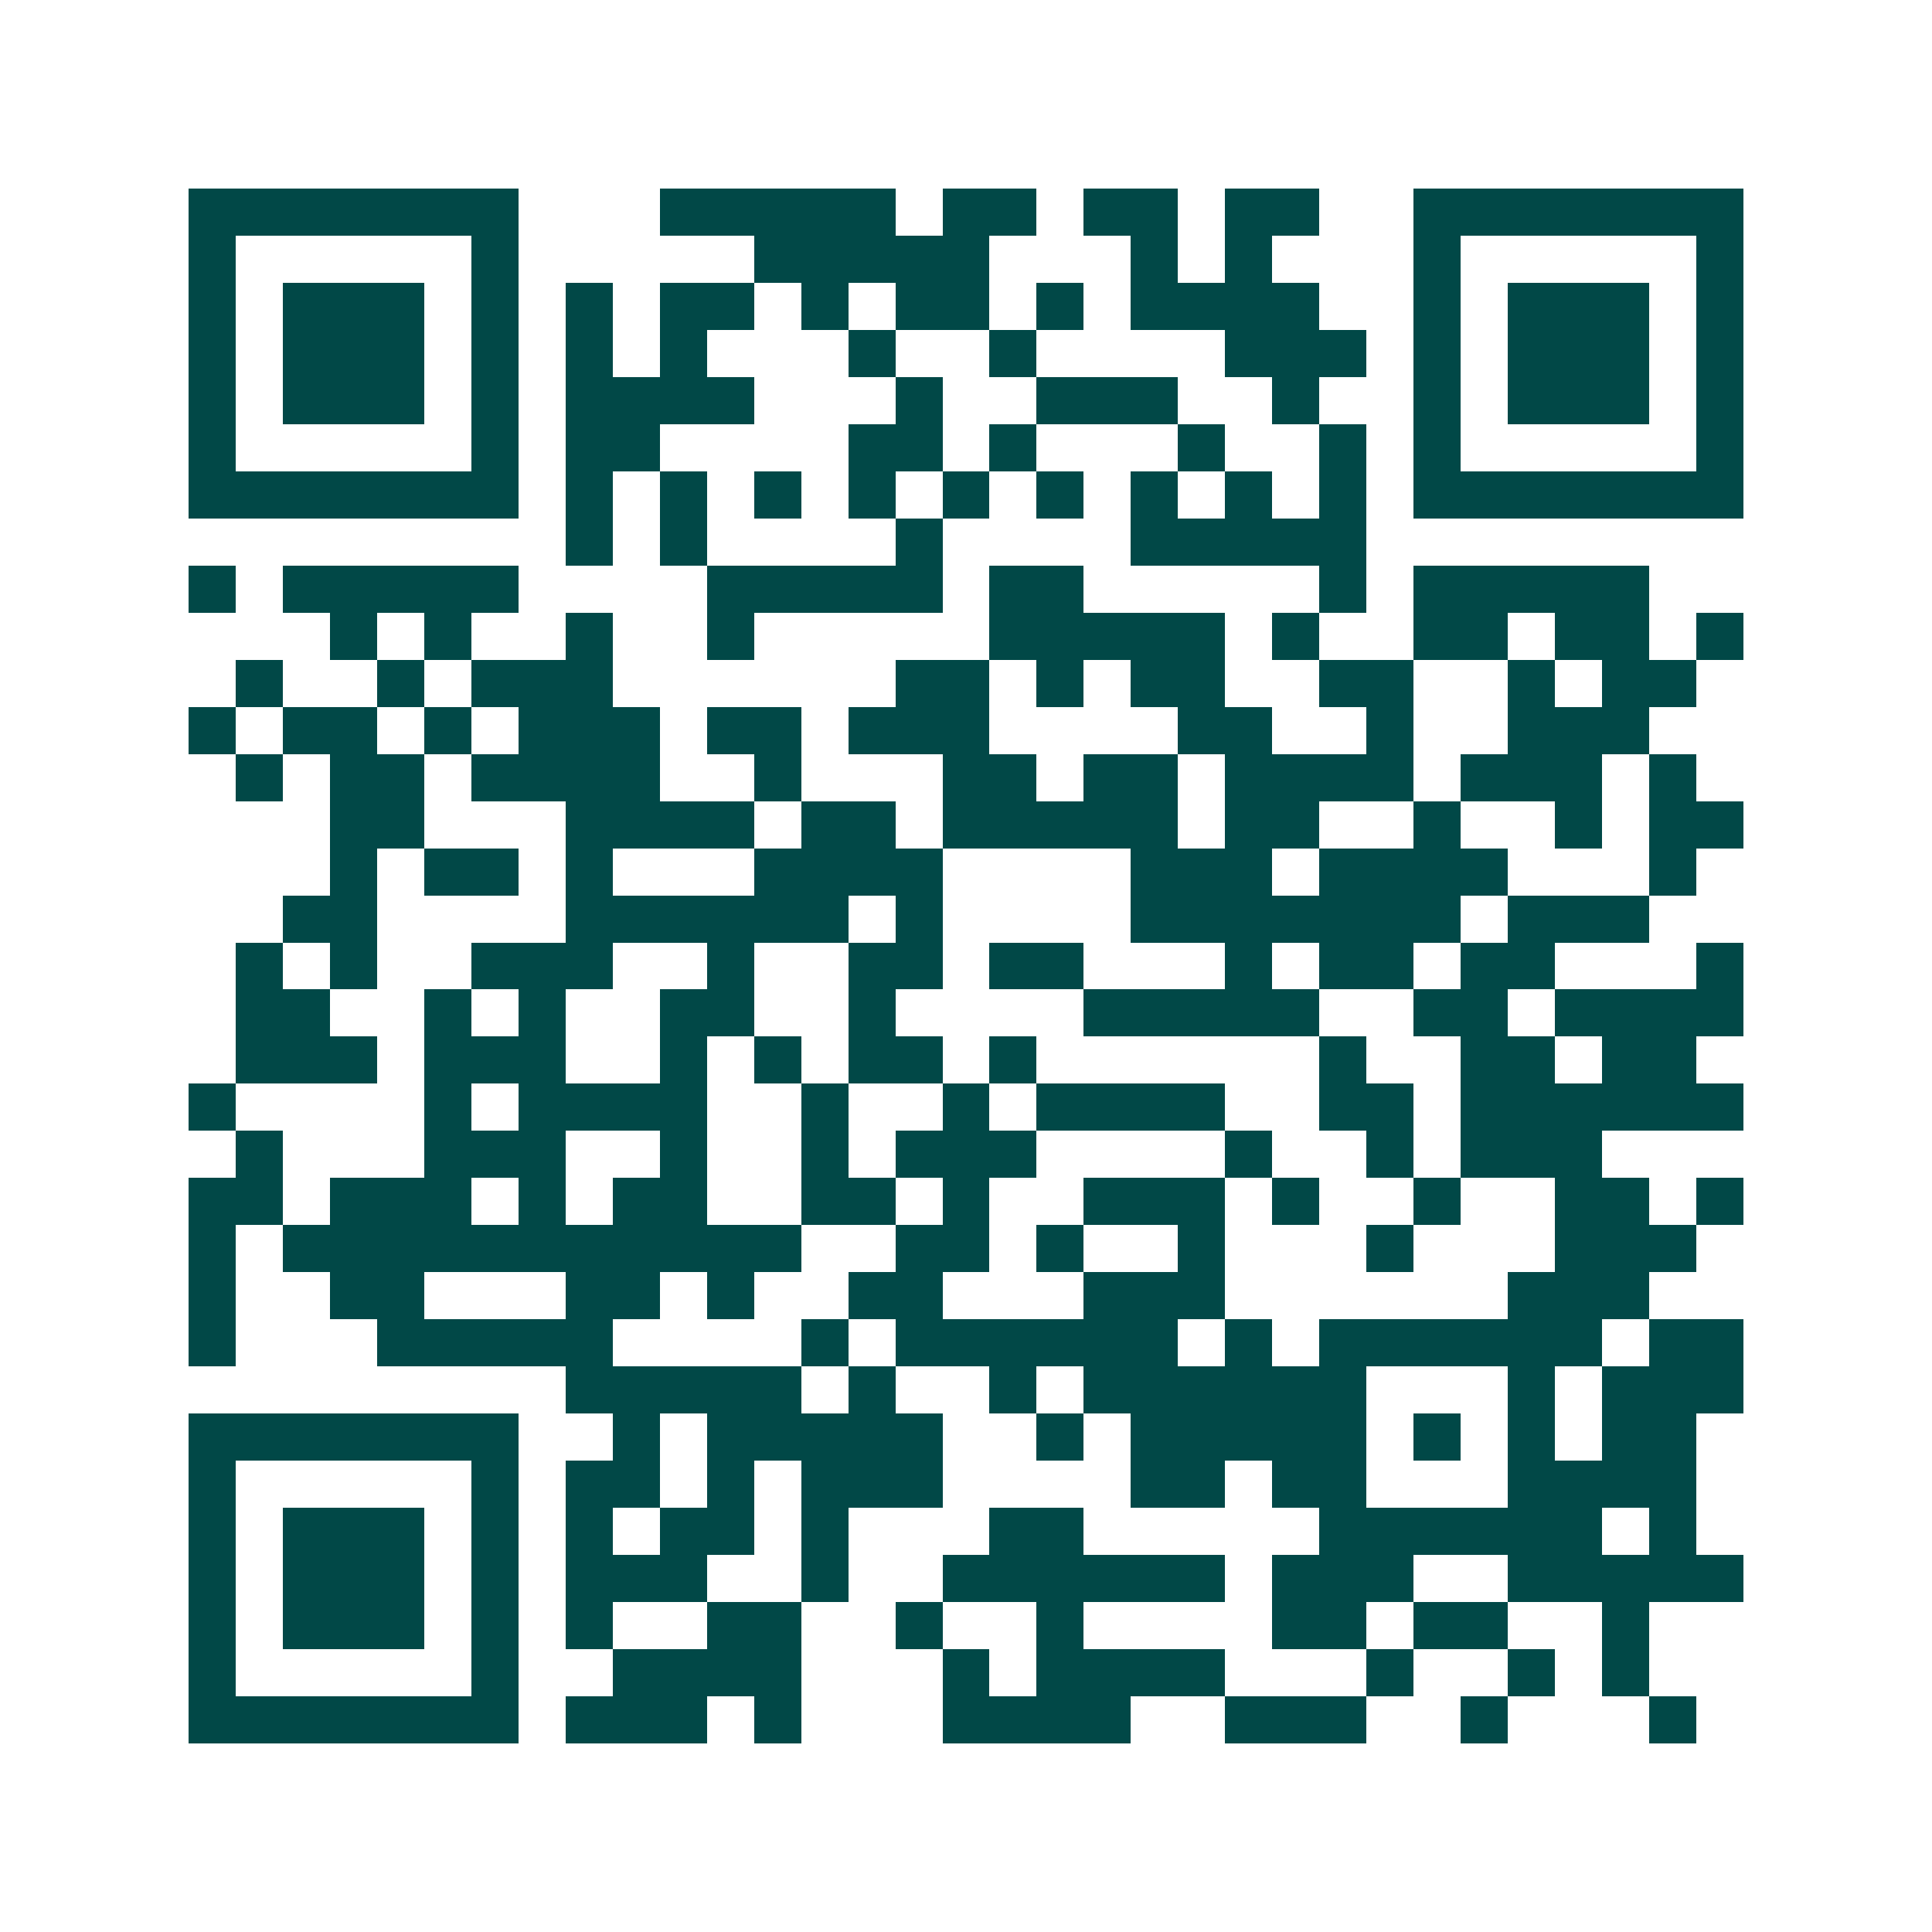 <svg xmlns="http://www.w3.org/2000/svg" width="200" height="200" viewBox="0 0 41 41" shape-rendering="crispEdges"><path fill="#ffffff" d="M0 0h41v41H0z"/><path stroke="#014847" d="M4 4.5h7m3 0h5m1 0h2m1 0h2m1 0h2m2 0h7M4 5.5h1m5 0h1m5 0h5m3 0h1m1 0h1m3 0h1m5 0h1M4 6.5h1m1 0h3m1 0h1m1 0h1m1 0h2m1 0h1m1 0h2m1 0h1m1 0h4m2 0h1m1 0h3m1 0h1M4 7.5h1m1 0h3m1 0h1m1 0h1m1 0h1m3 0h1m2 0h1m4 0h3m1 0h1m1 0h3m1 0h1M4 8.5h1m1 0h3m1 0h1m1 0h4m3 0h1m2 0h3m2 0h1m2 0h1m1 0h3m1 0h1M4 9.5h1m5 0h1m1 0h2m4 0h2m1 0h1m3 0h1m2 0h1m1 0h1m5 0h1M4 10.5h7m1 0h1m1 0h1m1 0h1m1 0h1m1 0h1m1 0h1m1 0h1m1 0h1m1 0h1m1 0h7M12 11.5h1m1 0h1m4 0h1m4 0h5M4 12.5h1m1 0h5m4 0h5m1 0h2m5 0h1m1 0h5M7 13.5h1m1 0h1m2 0h1m2 0h1m5 0h5m1 0h1m2 0h2m1 0h2m1 0h1M5 14.5h1m2 0h1m1 0h3m6 0h2m1 0h1m1 0h2m2 0h2m2 0h1m1 0h2M4 15.5h1m1 0h2m1 0h1m1 0h3m1 0h2m1 0h3m4 0h2m2 0h1m2 0h3M5 16.5h1m1 0h2m1 0h4m2 0h1m3 0h2m1 0h2m1 0h4m1 0h3m1 0h1M7 17.5h2m3 0h4m1 0h2m1 0h5m1 0h2m2 0h1m2 0h1m1 0h2M7 18.5h1m1 0h2m1 0h1m3 0h4m4 0h3m1 0h4m3 0h1M6 19.5h2m4 0h6m1 0h1m4 0h7m1 0h3M5 20.5h1m1 0h1m2 0h3m2 0h1m2 0h2m1 0h2m3 0h1m1 0h2m1 0h2m3 0h1M5 21.5h2m2 0h1m1 0h1m2 0h2m2 0h1m4 0h5m2 0h2m1 0h4M5 22.5h3m1 0h3m2 0h1m1 0h1m1 0h2m1 0h1m6 0h1m2 0h2m1 0h2M4 23.5h1m4 0h1m1 0h4m2 0h1m2 0h1m1 0h4m2 0h2m1 0h6M5 24.5h1m3 0h3m2 0h1m2 0h1m1 0h3m4 0h1m2 0h1m1 0h3M4 25.5h2m1 0h3m1 0h1m1 0h2m2 0h2m1 0h1m2 0h3m1 0h1m2 0h1m2 0h2m1 0h1M4 26.5h1m1 0h11m2 0h2m1 0h1m2 0h1m3 0h1m3 0h3M4 27.5h1m2 0h2m3 0h2m1 0h1m2 0h2m3 0h3m6 0h3M4 28.5h1m3 0h5m4 0h1m1 0h6m1 0h1m1 0h6m1 0h2M12 29.5h5m1 0h1m2 0h1m1 0h6m3 0h1m1 0h3M4 30.5h7m2 0h1m1 0h5m2 0h1m1 0h5m1 0h1m1 0h1m1 0h2M4 31.5h1m5 0h1m1 0h2m1 0h1m1 0h3m4 0h2m1 0h2m3 0h4M4 32.5h1m1 0h3m1 0h1m1 0h1m1 0h2m1 0h1m3 0h2m5 0h6m1 0h1M4 33.5h1m1 0h3m1 0h1m1 0h3m2 0h1m2 0h6m1 0h3m2 0h5M4 34.5h1m1 0h3m1 0h1m1 0h1m2 0h2m2 0h1m2 0h1m4 0h2m1 0h2m2 0h1M4 35.5h1m5 0h1m2 0h4m3 0h1m1 0h4m3 0h1m2 0h1m1 0h1M4 36.5h7m1 0h3m1 0h1m3 0h4m2 0h3m2 0h1m3 0h1"/></svg>

